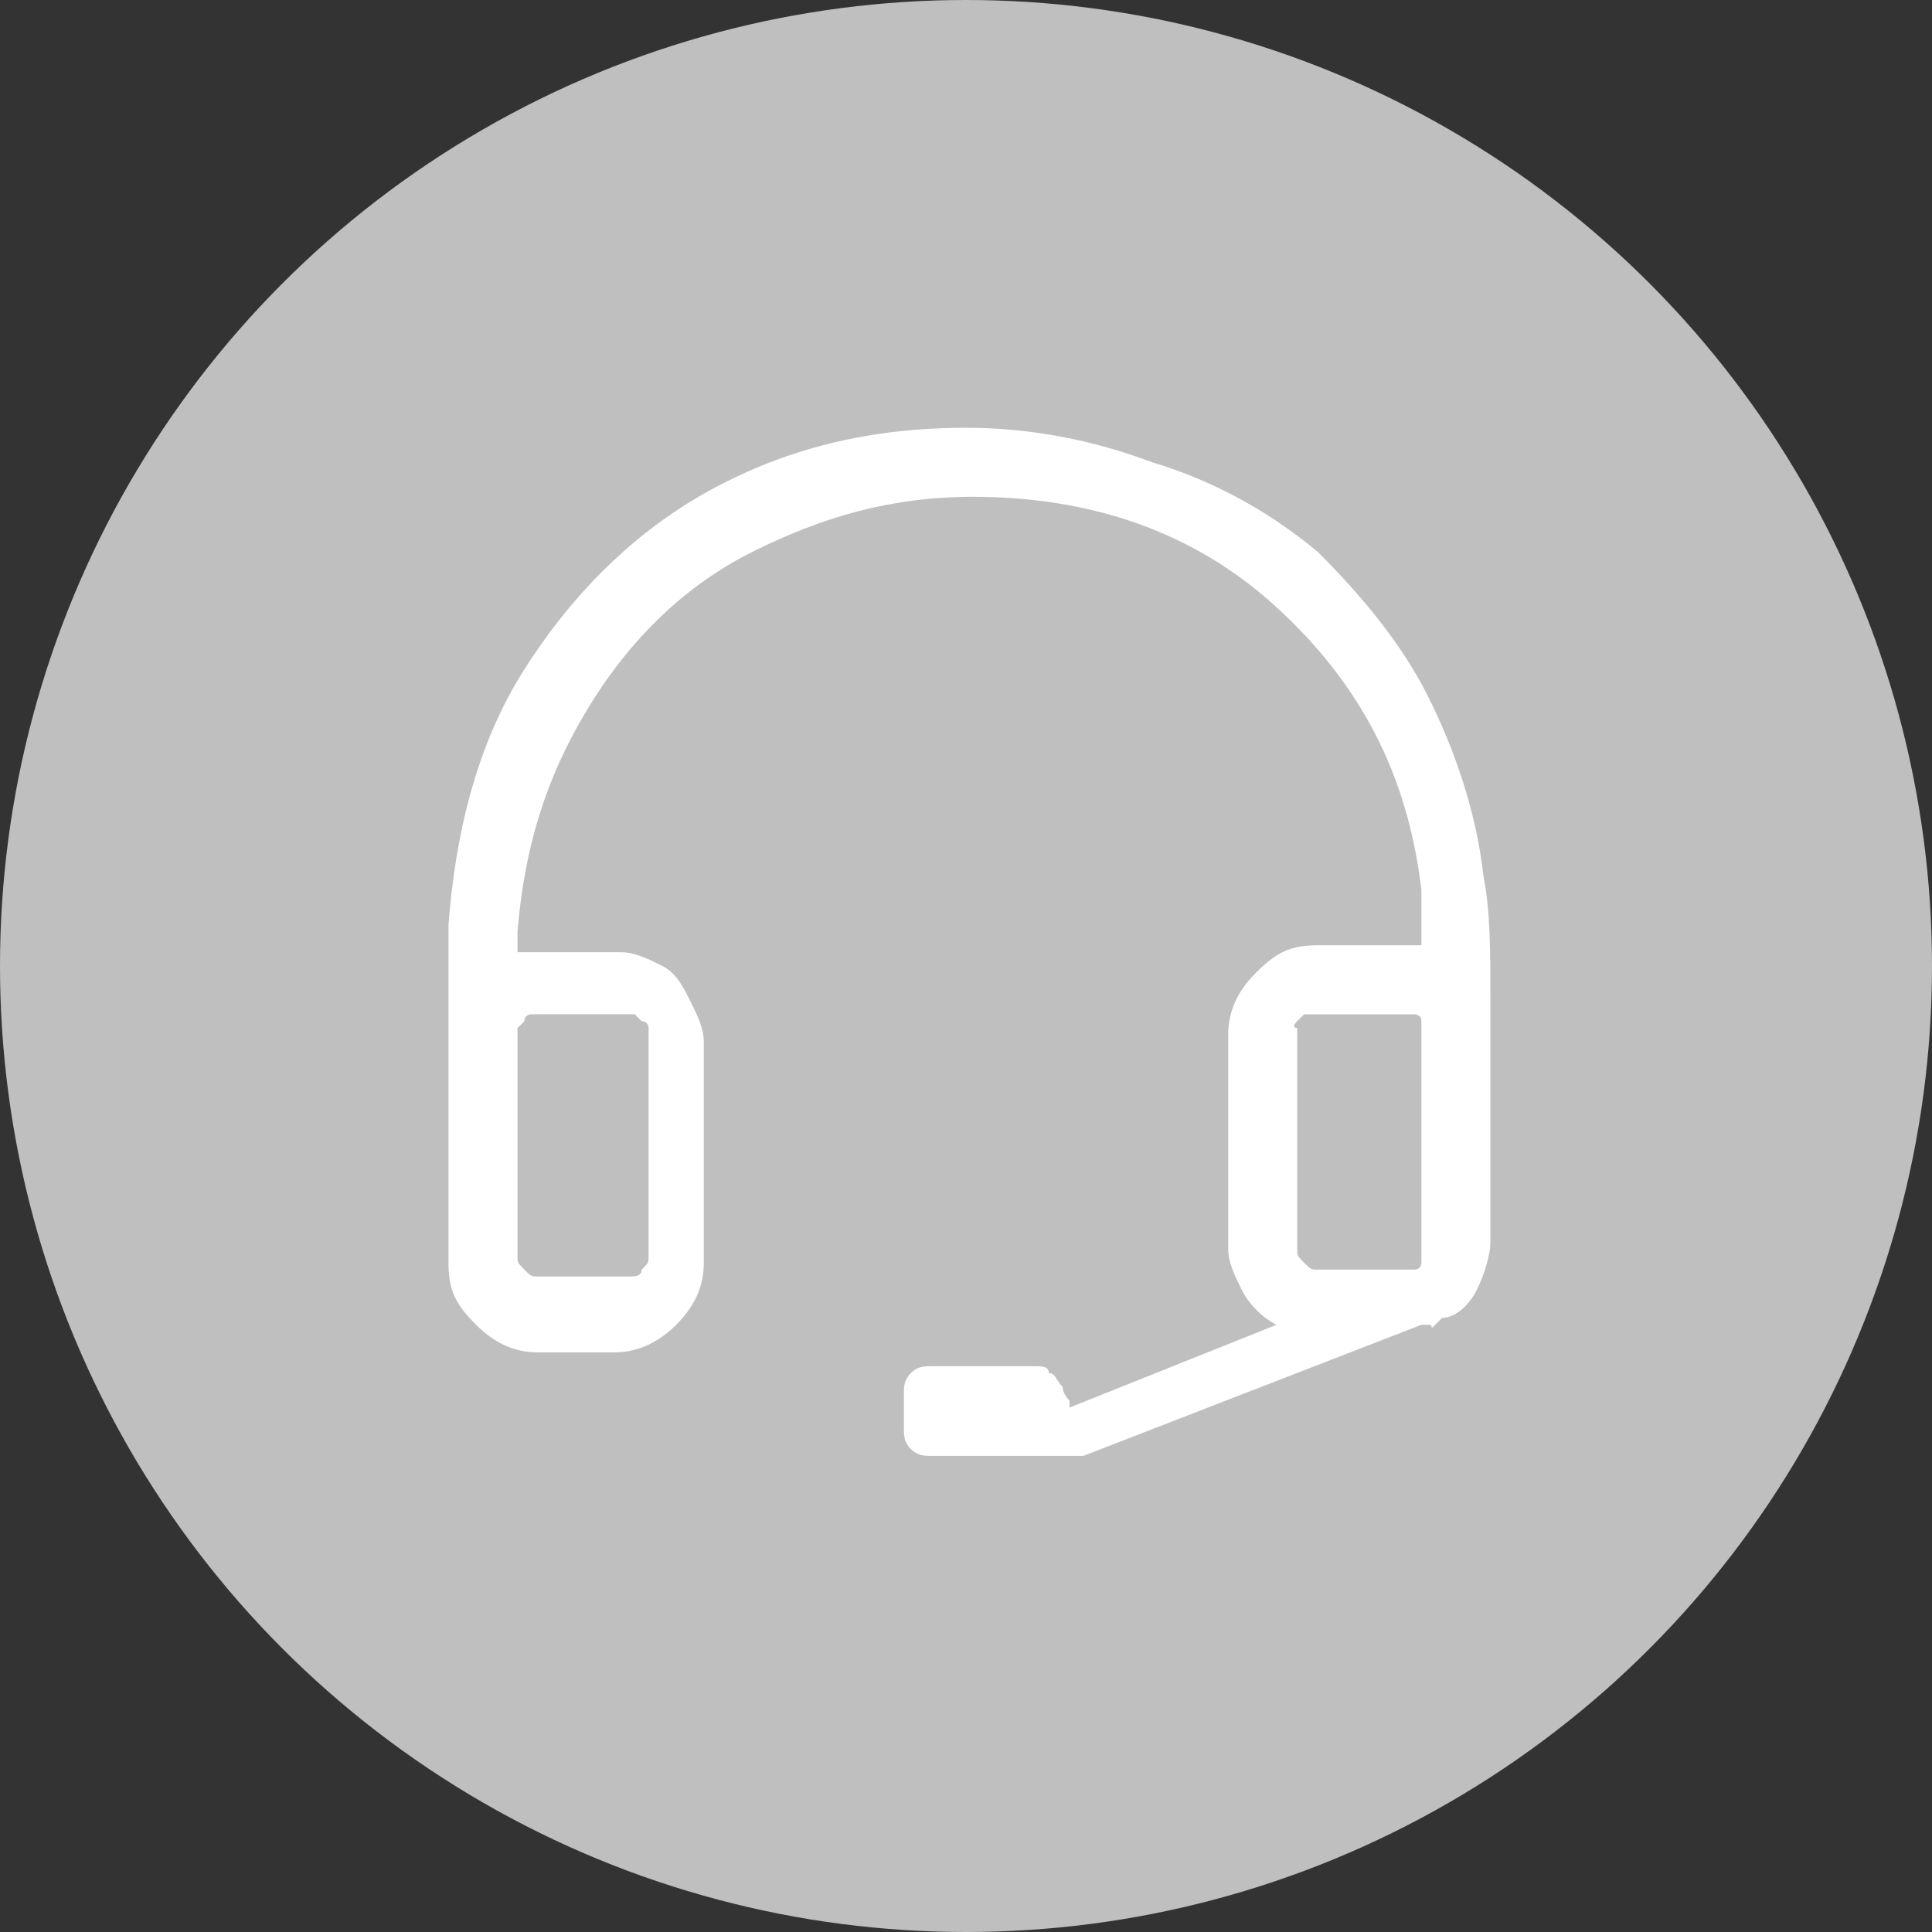 <?xml version="1.0" encoding="utf-8"?>
<!-- Generator: Adobe Illustrator 21.0.0, SVG Export Plug-In . SVG Version: 6.00 Build 0)  -->
<svg version="1.1" id="Layer_2" xmlns="http://www.w3.org/2000/svg" xmlns:xlink="http://www.w3.org/1999/xlink" x="0px" y="0px"
	 width="28px" height="28px" viewBox="0 0 28 28" style="enable-background:new 0 0 28 28;" xml:space="preserve">
<rect x="0" y="0" width="28" height="28" fill="#333333" stroke="none"/>
<style type="text/css">
	.st0{fill:#BFBFC0;}
	.st1{fill:#FFFFFF;}
</style>
<g>
	<circle class="st0" cx="14" cy="14" r="14"/>
	<g>
		<g>
			<path class="st1" d="M21.6,14.7c0,0.1,0,0.2,0,0.2v3.1c0,0.2-0.1,0.5-0.2,0.7c-0.1,0.2-0.3,0.4-0.5,0.4c0,0,0,0-0.1,0.1
				s0,0-0.1,0c0,0,0,0-0.1,0l-4.9,1.9l-0.8,0h0h-1.4c-0.1,0-0.2,0-0.3-0.1c-0.1-0.1-0.1-0.2-0.1-0.3v-0.5c0-0.1,0-0.2,0.1-0.3
				c0.1-0.1,0.2-0.1,0.3-0.1H15c0.1,0,0.2,0,0.2,0.1c0.1,0,0.1,0.1,0.2,0.2c0,0.1,0.1,0.2,0.1,0.2v0.1l3-1.2
				c-0.2-0.1-0.4-0.3-0.5-0.5c-0.1-0.2-0.2-0.4-0.2-0.6V15c0-0.3,0.1-0.6,0.4-0.9s0.5-0.4,0.9-0.4h1.2c0.1,0,0.2,0,0.3,0
				c0-0.2,0-0.4,0-0.5s0-0.3,0-0.3c-0.2-1.7-0.9-3-2.1-4.1c-1.2-1.1-2.7-1.6-4.4-1.6c-1.2,0-2.2,0.3-3.2,0.8c-1,0.5-1.8,1.3-2.4,2.3
				c-0.6,1-0.9,2-1,3.2c0,0,0,0.1,0,0.1s0,0.1,0,0.1c0,0,0,0.1,0,0.1c0.1,0,0.2,0,0.2,0h1.3c0.2,0,0.4,0.1,0.6,0.2
				c0.2,0.1,0.3,0.3,0.4,0.5c0.1,0.2,0.2,0.4,0.2,0.6v3.2c0,0.3-0.1,0.6-0.4,0.9c-0.2,0.2-0.5,0.4-0.9,0.4H7.8
				c-0.3,0-0.6-0.1-0.9-0.4s-0.4-0.5-0.4-0.9V15c0,0,0-0.1,0-0.1c0,0,0-0.1,0-0.1c0,0,0-0.1,0-0.1v-0.2c0-0.3,0-0.6,0-1.1
				c0.1-1.3,0.4-2.6,1.1-3.7c0.7-1.1,1.6-2,2.7-2.6c1.1-0.6,2.3-0.9,3.7-0.9c1,0,1.9,0.2,2.7,0.5C17.7,7,18.5,7.5,19.1,8
				c0.6,0.6,1.2,1.3,1.6,2.1c0.4,0.8,0.7,1.7,0.8,2.6c0.1,0.5,0.1,1.1,0.1,1.8C21.6,14.6,21.6,14.7,21.6,14.7z M7.7,14.7
				c0,0-0.1,0-0.1,0.1c0,0-0.1,0.1-0.1,0.1c0,0,0,0.1,0,0.1v3.2c0,0.1,0,0.1,0.1,0.2c0.1,0.1,0.1,0.1,0.2,0.1h1.3
				c0.1,0,0.2,0,0.2-0.1c0.1-0.1,0.1-0.1,0.1-0.2V15c0,0,0-0.1,0-0.1c0,0,0-0.1-0.1-0.1c0,0-0.1-0.1-0.1-0.1s-0.1,0-0.1,0H7.8
				C7.8,14.7,7.7,14.7,7.7,14.7z M18.8,18.1c0,0.1,0,0.1,0.1,0.2c0.1,0.1,0.1,0.1,0.2,0.1h1.2c0.1,0,0.1,0,0.2,0s0.1-0.1,0.1-0.1
				c0,0,0-0.1,0-0.1V15c0-0.1,0-0.1,0-0.2s-0.1-0.1-0.1-0.1s-0.1,0-0.2,0h-1.2c0,0-0.1,0-0.1,0s-0.1,0-0.1,0c0,0,0,0-0.1,0.1
				s0,0.1,0,0.1c0,0,0,0.1,0,0.1V18.1z"/>
		</g>
	</g>
</g>
</svg>
